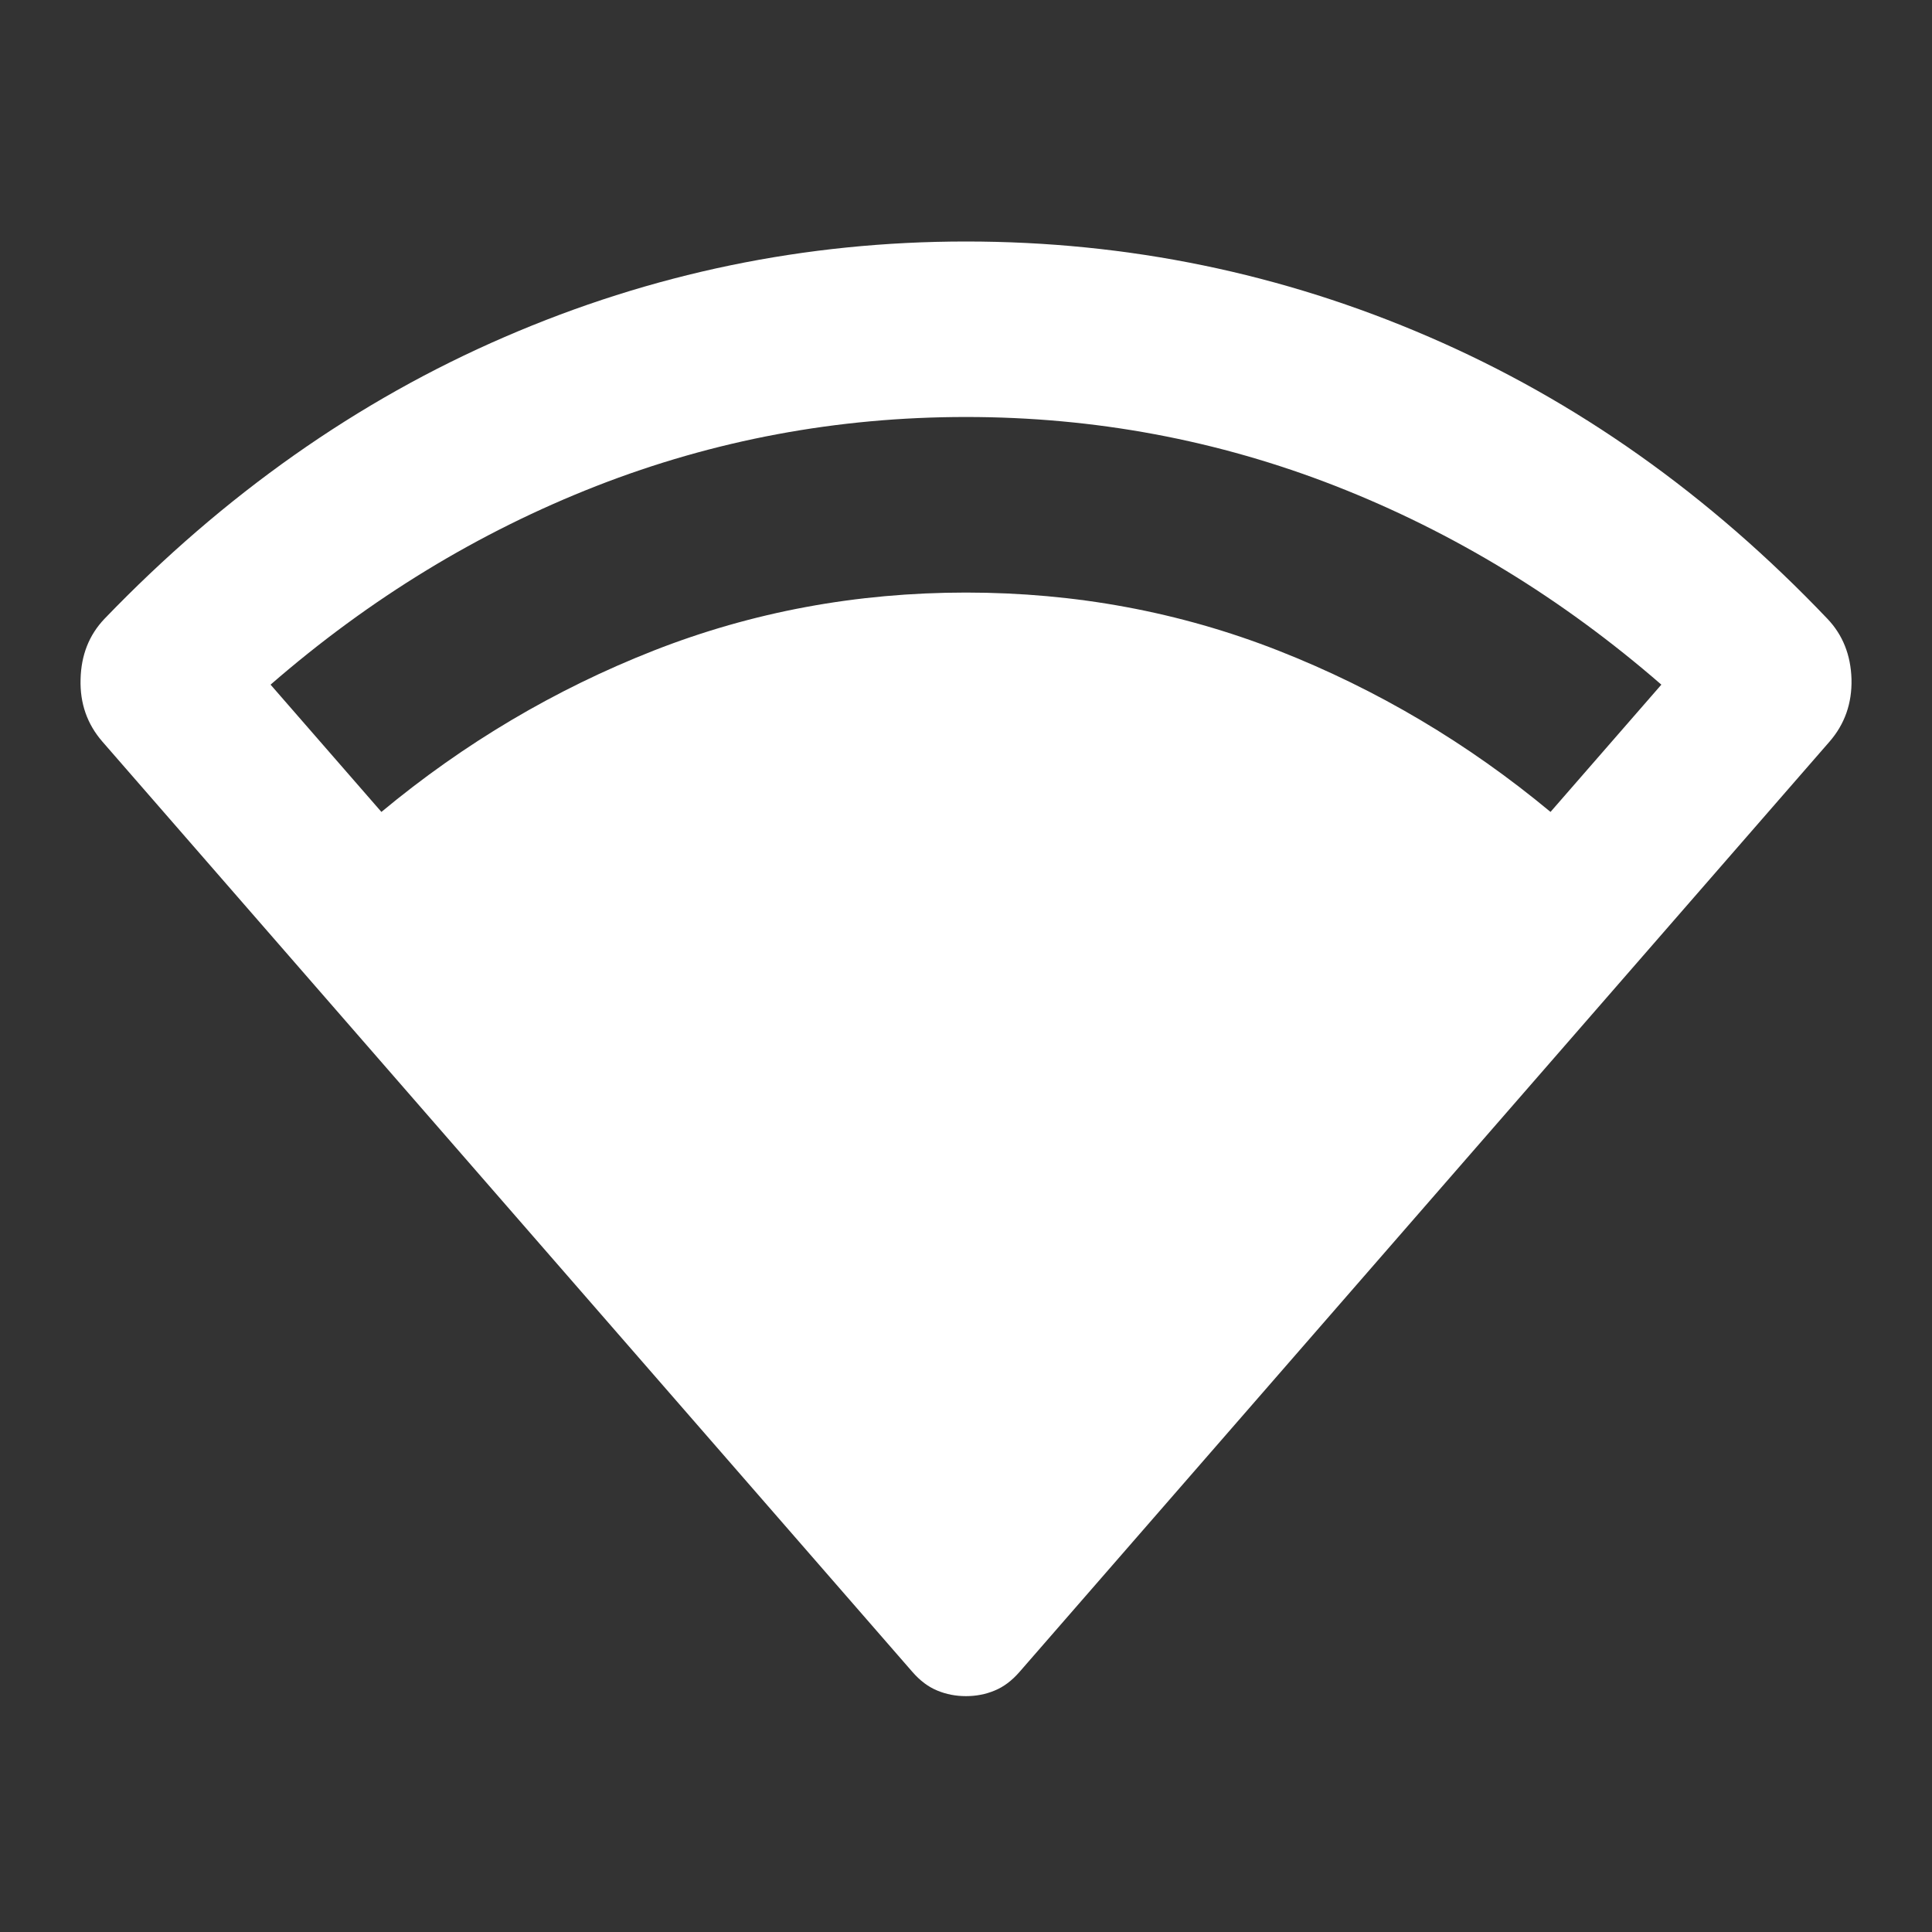 <svg width="24" height="24" viewBox="0 0 24 24" fill="none" xmlns="http://www.w3.org/2000/svg">
<rect x="0" y="0" width="24" height="24" fill="#333333" stroke="none"/>
<mask id="mask0_2025_3037" style="mask-type:alpha" maskUnits="userSpaceOnUse" x="0" y="0" width="24" height="24">
<rect width="24" height="24" fill="#D9D9D9"/>
</mask>
<g mask="url(#mask0_2025_3037)">
<path d="M12 21.07C11.873 21.07 11.754 21.047 11.644 21.001C11.533 20.956 11.43 20.879 11.335 20.77L1.273 9.214C1.083 8.996 0.992 8.737 1.001 8.437C1.008 8.137 1.107 7.888 1.297 7.688C2.784 6.143 4.441 4.976 6.269 4.186C8.096 3.395 10.006 3 12 3C14.009 3 15.927 3.395 17.754 4.186C19.582 4.976 21.231 6.143 22.702 7.688C22.892 7.888 22.991 8.137 23 8.437C23.007 8.737 22.916 8.996 22.726 9.214L12.664 20.77C12.569 20.879 12.466 20.956 12.355 21.001C12.245 21.047 12.126 21.07 12 21.07ZM4.738 10.086C5.766 9.232 6.894 8.564 8.12 8.082C9.346 7.601 10.639 7.361 12 7.361C13.36 7.361 14.654 7.601 15.88 8.082C17.106 8.564 18.233 9.232 19.261 10.086L20.638 8.505C19.404 7.433 18.055 6.611 16.592 6.038C15.128 5.466 13.598 5.18 12 5.18C10.402 5.18 8.871 5.466 7.407 6.038C5.944 6.611 4.595 7.433 3.361 8.505L4.738 10.086Z" fill="white"/>
</g>
</svg>
